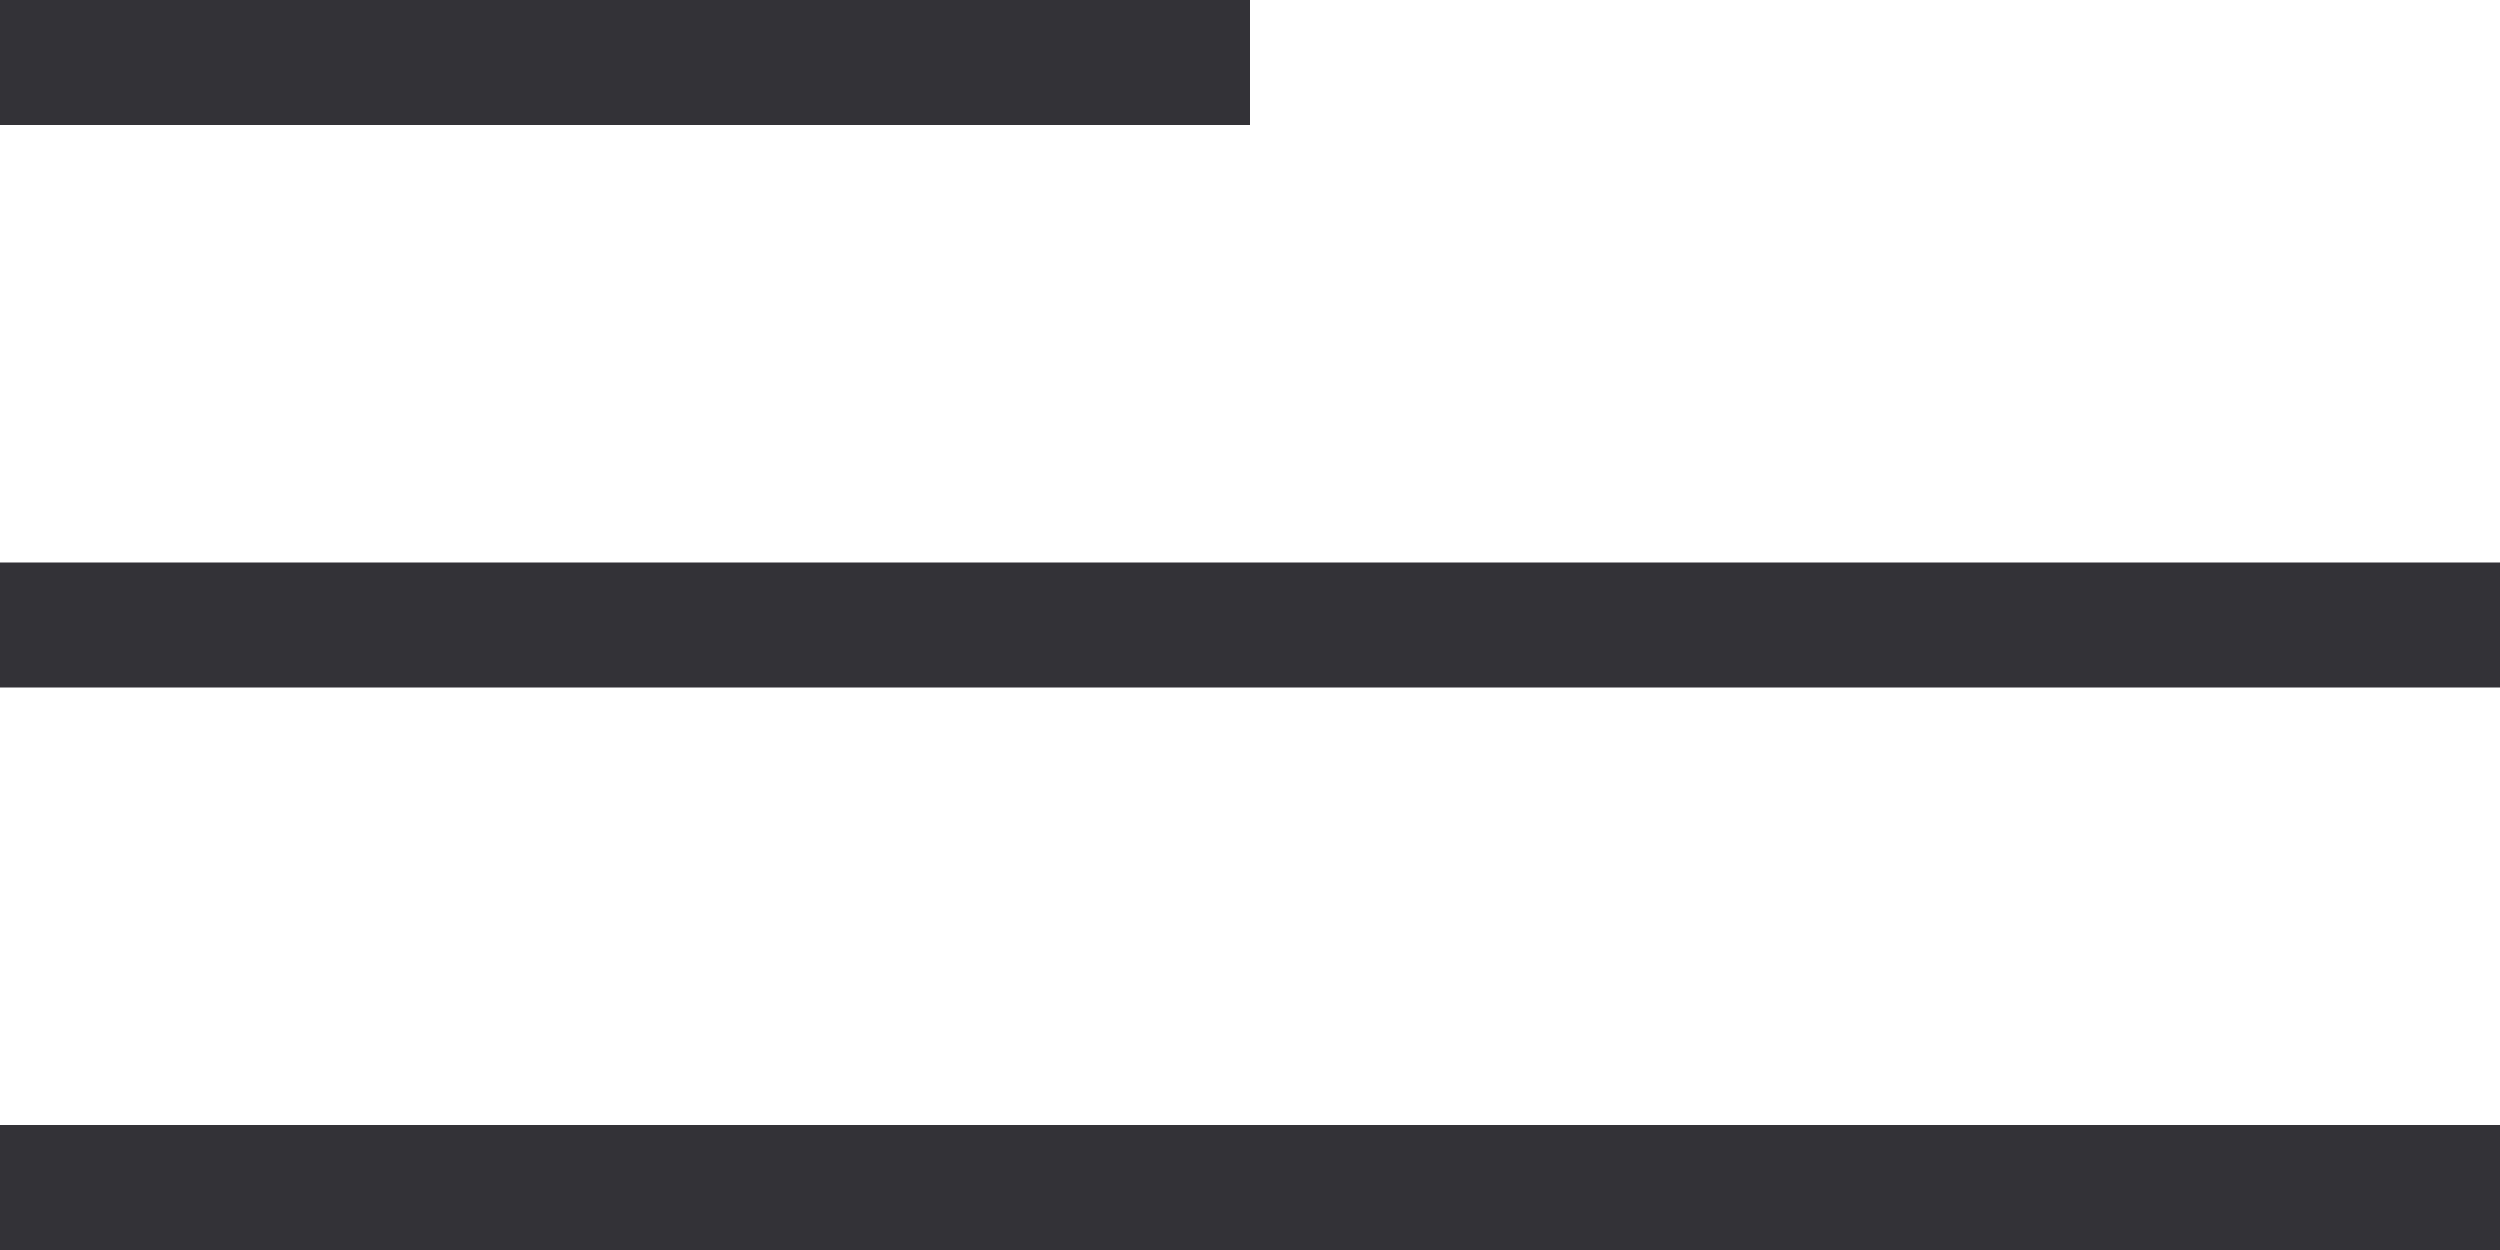 <?xml version="1.0" encoding="UTF-8"?> <svg xmlns="http://www.w3.org/2000/svg" width="40" height="20" viewBox="0 0 40 20" fill="none"><rect width="20" height="2" fill="#333237"></rect><rect y="9" width="40" height="2" fill="#333237"></rect><rect y="18" width="40" height="2" fill="#333237"></rect></svg> 